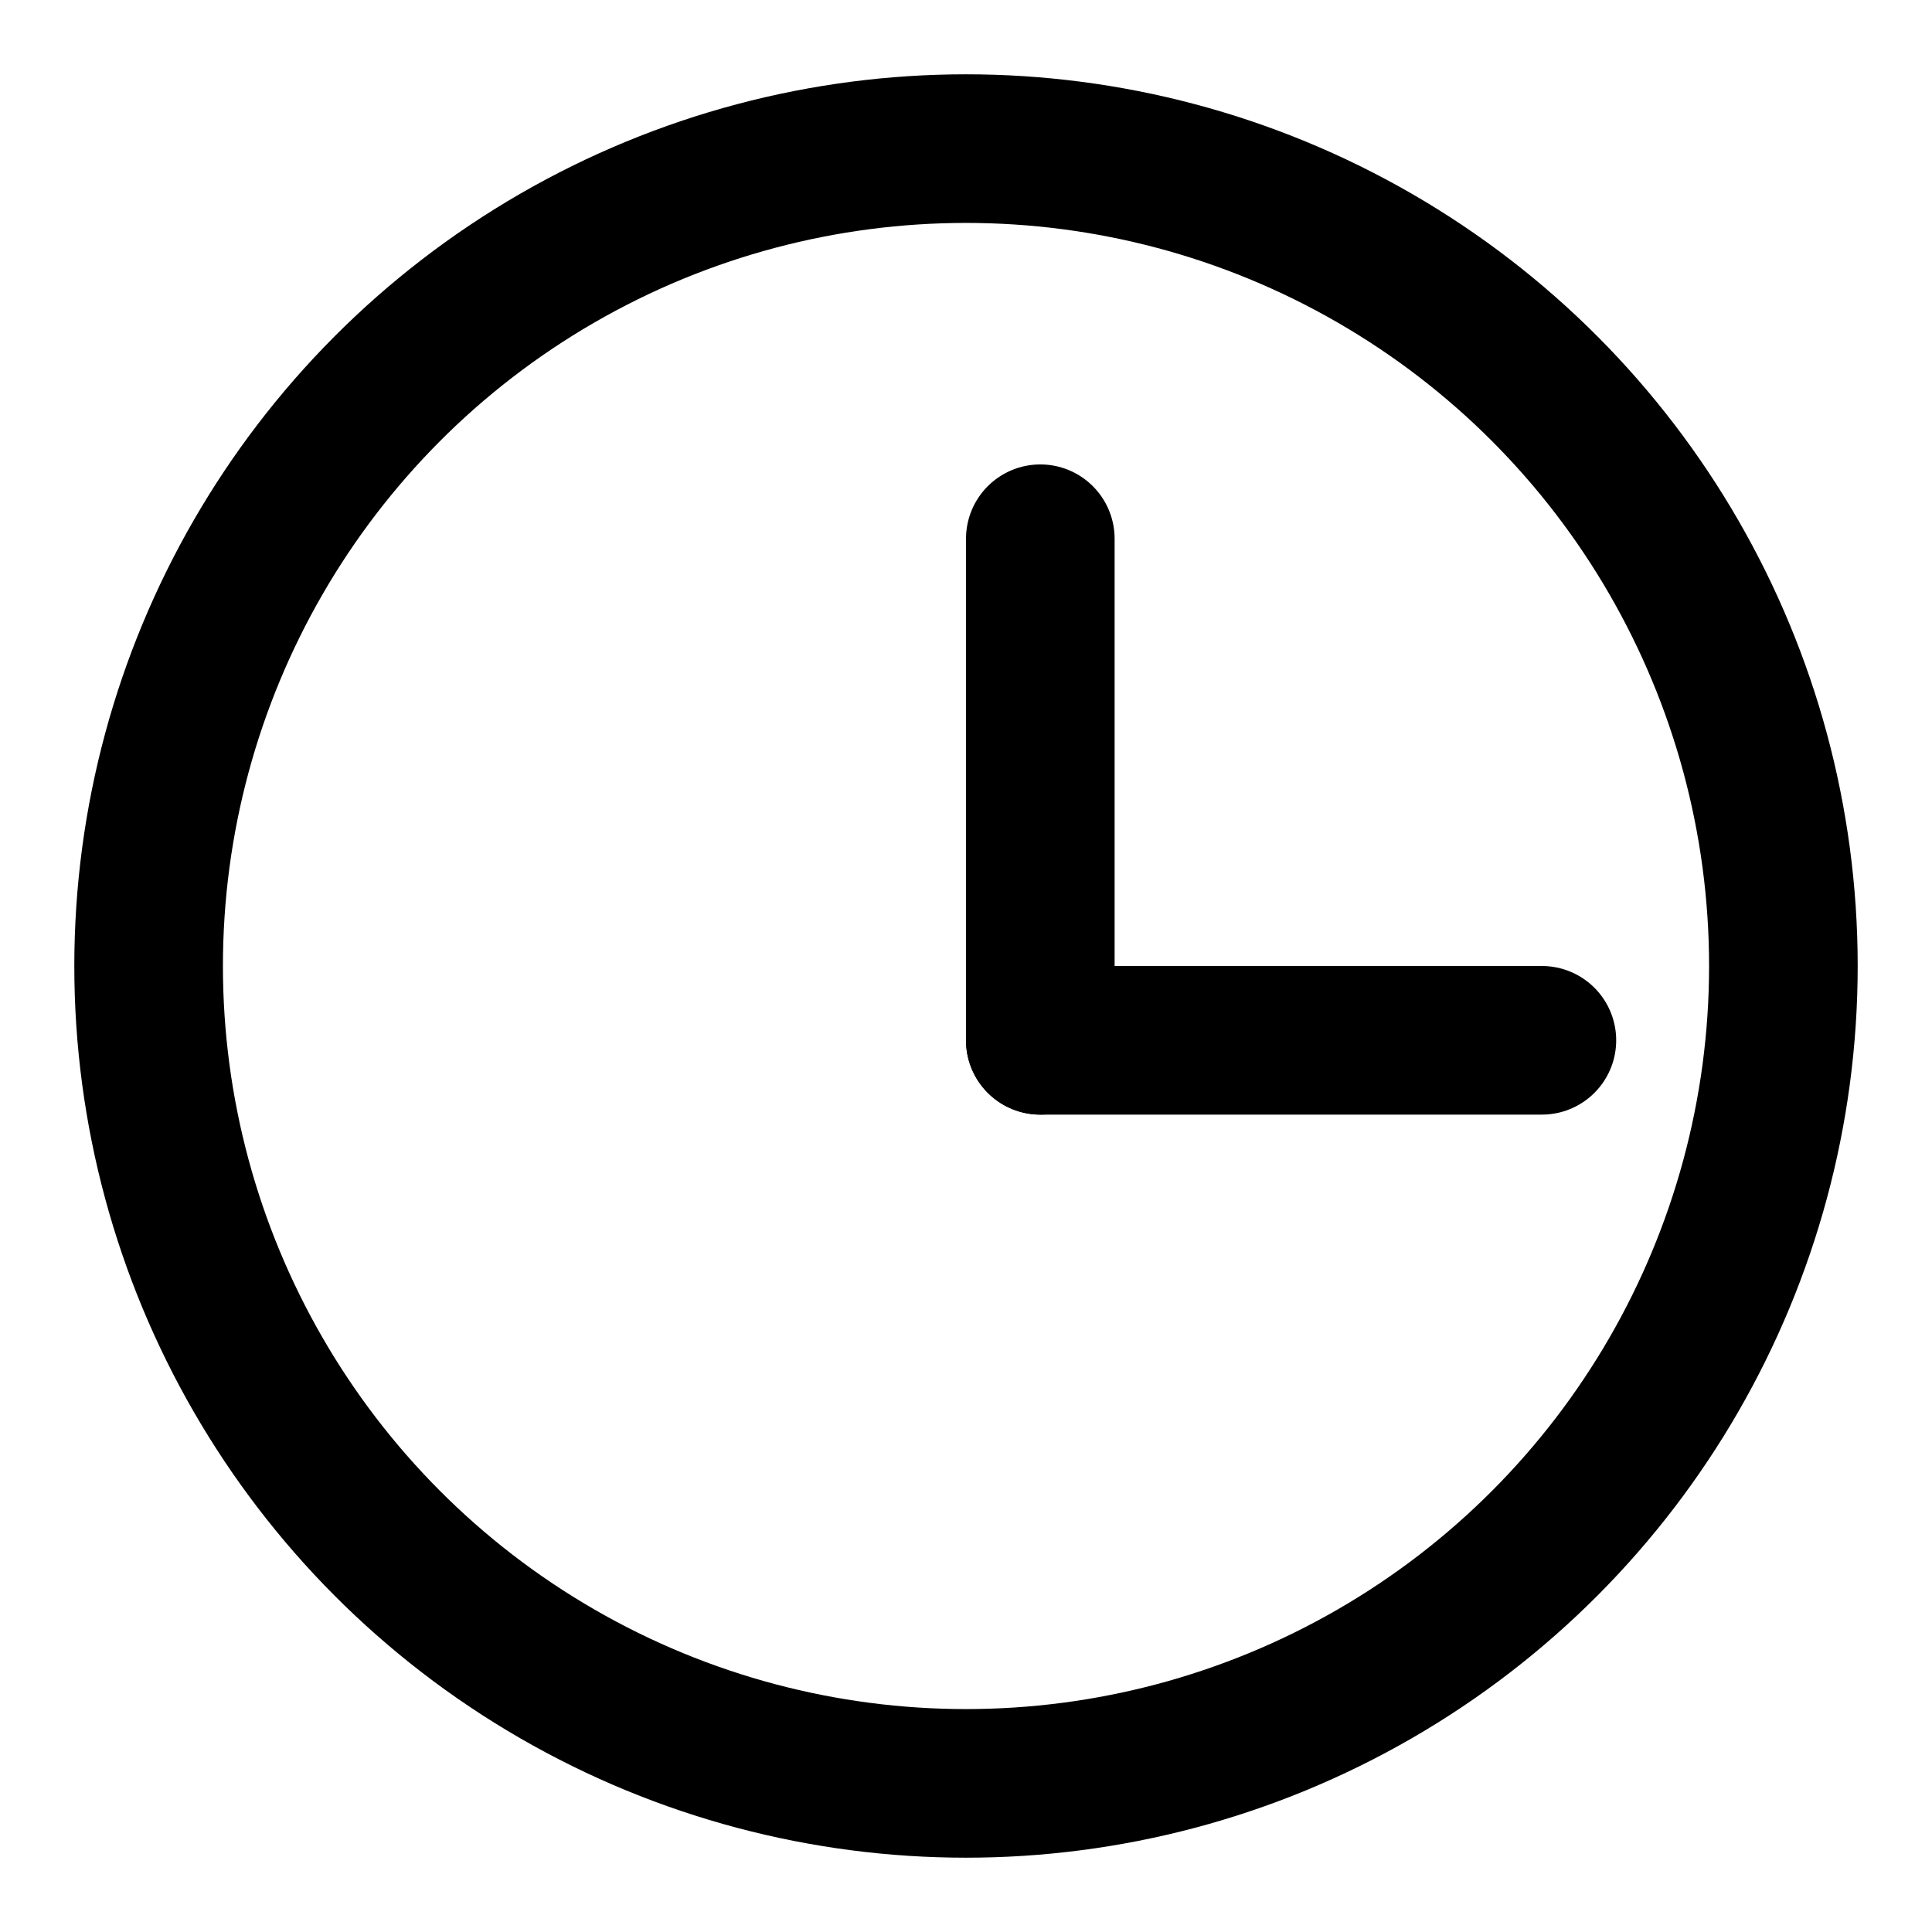 <?xml version="1.0" encoding="UTF-8"?>
<svg width="13px" height="13px" viewBox="0 0 13 13" version="1.1" xmlns="http://www.w3.org/2000/svg" xmlns:xlink="http://www.w3.org/1999/xlink">
    <!-- Generator: Sketch 52.2 (67145) - http://www.bohemiancoding.com/sketch -->
    <title>time-clock-circle-2</title>
    <desc>Created with Sketch.</desc>
    <g id="z" stroke="none" stroke-width="1" fill="none" fill-rule="evenodd" stroke-linecap="round" stroke-linejoin="round">
        <g id="Case" transform="translate(-305, -320)" stroke="#000000">
            <g id="Title-box" transform="translate(92, 160)">
                <g id="Read-time" transform="translate(214, 159)">
                    <g id="time-clock-circle-2" transform="translate(0, 2)">
                        <circle id="Oval" cx="5.5" cy="5.5" r="5.5"></circle>
                        <path d="M6,6 L6,2.625" id="Path"></path>
                        <path d="M6,6 L9.375,6" id="Path"></path>
                    </g>
                </g>
            </g>
        </g>
    </g>
</svg>
